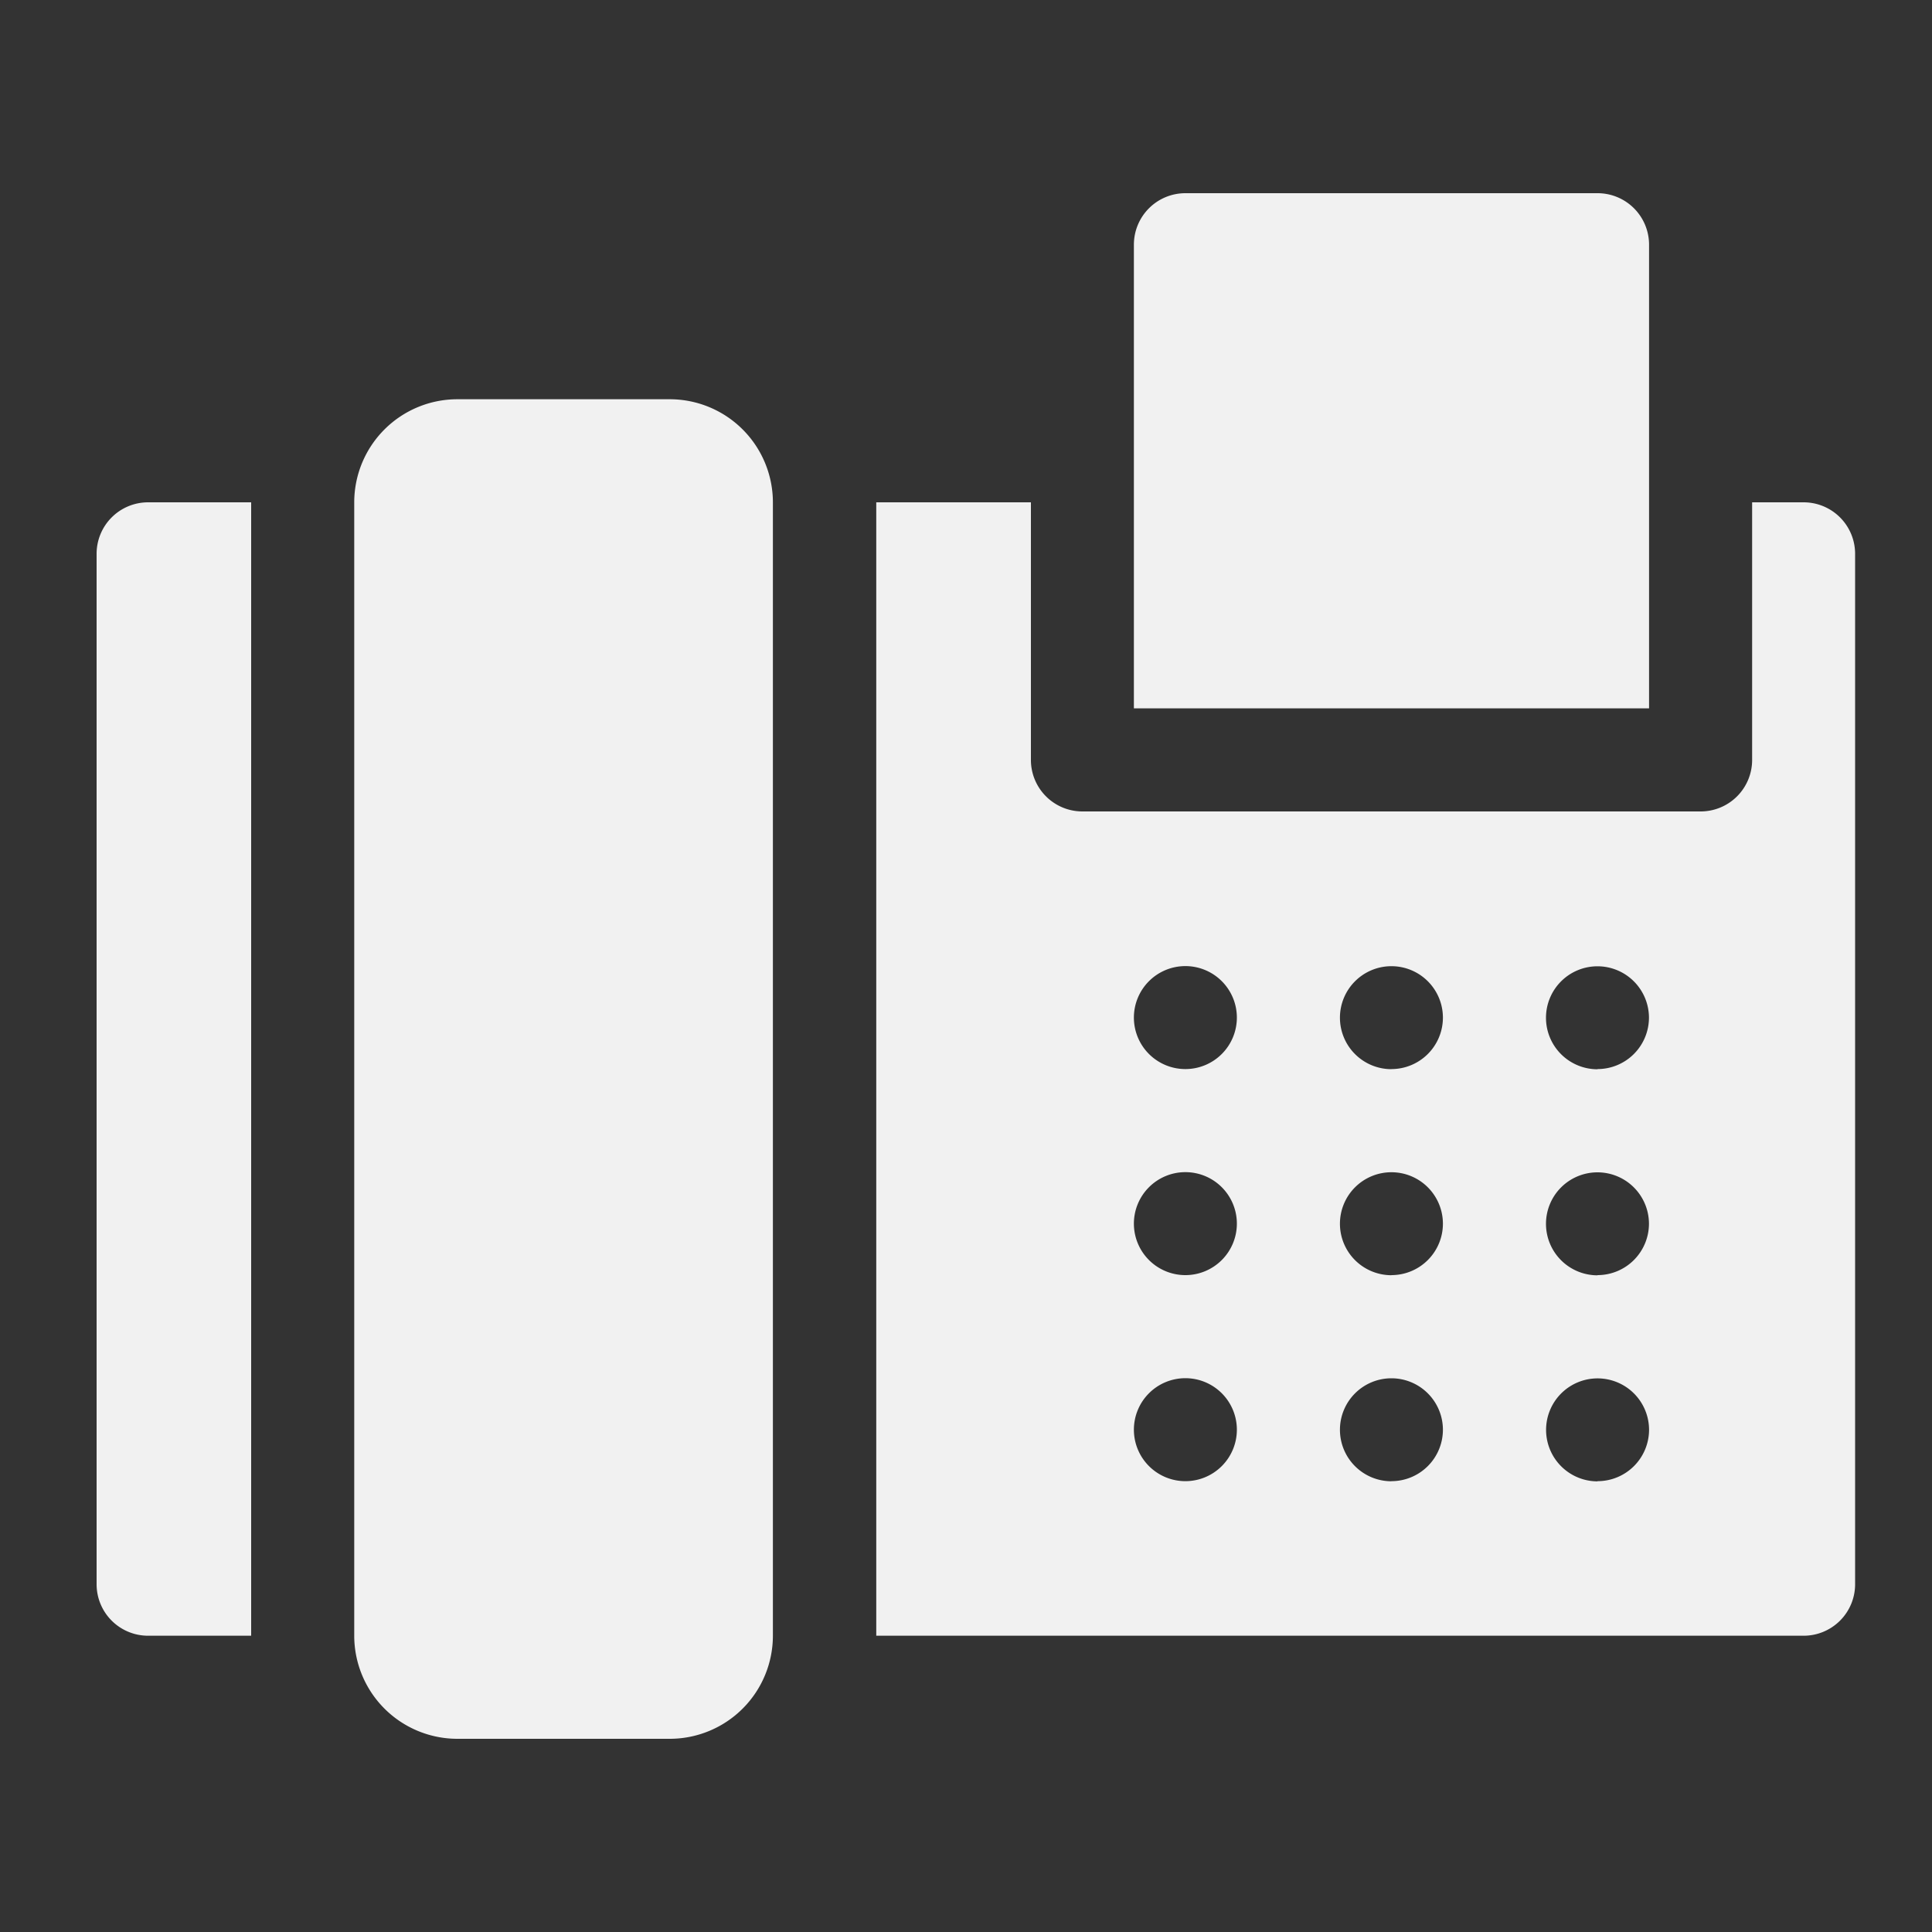<svg xmlns="http://www.w3.org/2000/svg" width="20" height="20" viewBox="0 0 20 20">
  <rect x="0" y="0" width="20" height="20" fill="#333333" stroke="none"/>
  <g id="icon-fax" transform="translate(1 -29)">
    <path id="Path_488" data-name="Path 488" d="M0,121.533V132.2a.533.533,0,0,0,.533.533H1.6V121H.533A.533.533,0,0,0,0,121.533Z" transform="translate(0 -86.8)" fill="#f1f1f1"/>
    <path id="Path_489" data-name="Path 489" d="M78.271,91h-2.2A1.068,1.068,0,0,0,75,92.067V103.8a1.068,1.068,0,0,0,1.067,1.067h2.2a1.068,1.068,0,0,0,1.067-1.067V92.067A1.068,1.068,0,0,0,78.271,91Z" transform="translate(-72.333 -57.867)" fill="#f1f1f1"/>
    <path id="Path_490" data-name="Path 490" d="M307.333,31.533A.533.533,0,0,0,306.8,31h-4.267a.533.533,0,0,0-.533.533v4.8h5.333Z" transform="translate(-291.262)" fill="#f1f1f1"/>
    <path id="Path_491" data-name="Path 491" d="M236.6,121h-.533v2.667a.533.533,0,0,1-.533.533h-6.4a.533.533,0,0,1-.533-.533V121H227v11.733h9.6a.533.533,0,0,0,.533-.533V121.533A.533.533,0,0,0,236.6,121Zm-6.4,10.133a.533.533,0,1,1,.533-.533A.533.533,0,0,1,230.2,131.133Zm0-2.133a.533.533,0,1,1,.533-.533A.533.533,0,0,1,230.2,129Zm0-2.133a.533.533,0,1,1,.533-.533A.533.533,0,0,1,230.2,126.867Zm2.133,4.267a.533.533,0,1,1,.533-.533A.533.533,0,0,1,232.333,131.133Zm0-2.133a.533.533,0,1,1,.533-.533A.533.533,0,0,1,232.333,129Zm0-2.133a.533.533,0,1,1,.533-.533A.533.533,0,0,1,232.333,126.867Zm2.133,4.267A.533.533,0,1,1,235,130.6.533.533,0,0,1,234.467,131.133Zm0-2.133a.533.533,0,1,1,.533-.533A.533.533,0,0,1,234.467,129Zm0-2.133a.533.533,0,1,1,.533-.533A.533.533,0,0,1,234.467,126.867Z" transform="translate(-218.929 -86.8)" fill="#f1f1f1"/>
    <rect id="Rectangle_760" data-name="Rectangle 760" width="20" height="20" transform="translate(-1 29)" fill="none"/>
  </g>
</svg>
